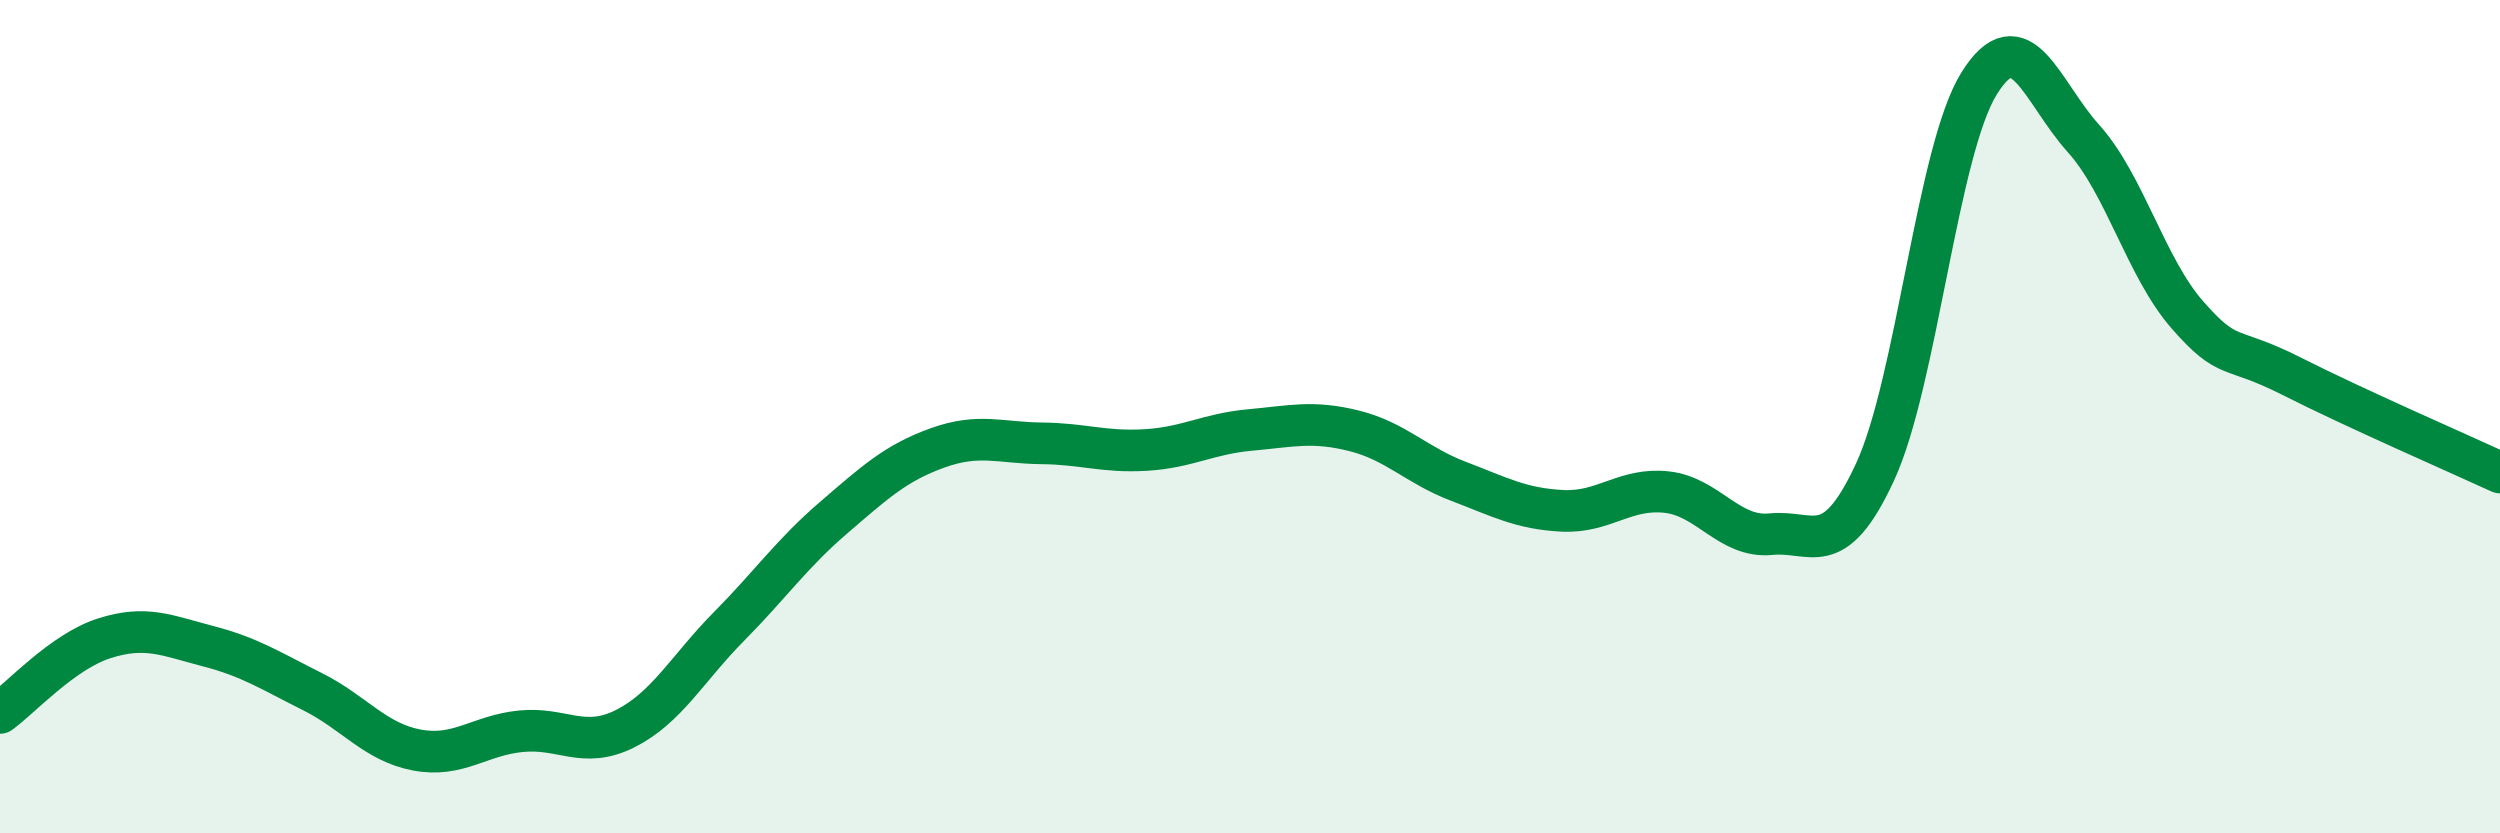 
    <svg width="60" height="20" viewBox="0 0 60 20" xmlns="http://www.w3.org/2000/svg">
      <path
        d="M 0,17.11 C 0.5,16.75 1.5,15.64 2.5,15.32 C 3.5,15 4,15.25 5,15.51 C 6,15.77 6.5,16.1 7.5,16.6 C 8.5,17.1 9,17.81 10,18 C 11,18.19 11.5,17.65 12.5,17.55 C 13.5,17.45 14,17.99 15,17.49 C 16,16.99 16.5,16.04 17.5,15.03 C 18.5,14.02 19,13.29 20,12.43 C 21,11.57 21.5,11.11 22.5,10.75 C 23.5,10.39 24,10.63 25,10.64 C 26,10.65 26.5,10.86 27.5,10.8 C 28.5,10.74 29,10.41 30,10.32 C 31,10.23 31.5,10.09 32.5,10.34 C 33.5,10.59 34,11.17 35,11.55 C 36,11.93 36.5,12.21 37.5,12.26 C 38.5,12.31 39,11.7 40,11.81 C 41,11.92 41.5,12.92 42.5,12.82 C 43.5,12.72 44,13.49 45,11.33 C 46,9.17 46.5,3.6 47.5,2 C 48.5,0.4 49,2.21 50,3.32 C 51,4.43 51.5,6.42 52.5,7.56 C 53.5,8.7 53.5,8.27 55,9.03 C 56.5,9.79 59,10.88 60,11.34L60 20L0 20Z"
        fill="#008740"
        opacity="0.1"
        stroke-linecap="round"
        stroke-linejoin="round"
      />
      <path
        d="M 0,17.11 C 0.5,16.75 1.5,15.64 2.5,15.32 C 3.5,15 4,15.25 5,15.51 C 6,15.77 6.5,16.1 7.5,16.6 C 8.5,17.1 9,17.81 10,18 C 11,18.19 11.5,17.65 12.5,17.55 C 13.5,17.45 14,17.99 15,17.49 C 16,16.99 16.5,16.04 17.5,15.03 C 18.5,14.02 19,13.29 20,12.43 C 21,11.57 21.5,11.11 22.5,10.75 C 23.5,10.39 24,10.63 25,10.64 C 26,10.65 26.5,10.86 27.5,10.8 C 28.5,10.74 29,10.41 30,10.32 C 31,10.23 31.5,10.09 32.5,10.34 C 33.5,10.59 34,11.17 35,11.55 C 36,11.93 36.5,12.21 37.5,12.26 C 38.5,12.31 39,11.7 40,11.81 C 41,11.92 41.5,12.92 42.5,12.82 C 43.5,12.72 44,13.49 45,11.33 C 46,9.17 46.5,3.6 47.5,2 C 48.5,0.4 49,2.21 50,3.32 C 51,4.43 51.5,6.42 52.5,7.56 C 53.5,8.7 53.5,8.27 55,9.03 C 56.5,9.79 59,10.88 60,11.34"
        stroke="#008740"
        stroke-width="1"
        fill="none"
        stroke-linecap="round"
        stroke-linejoin="round"
      />
    </svg>
  